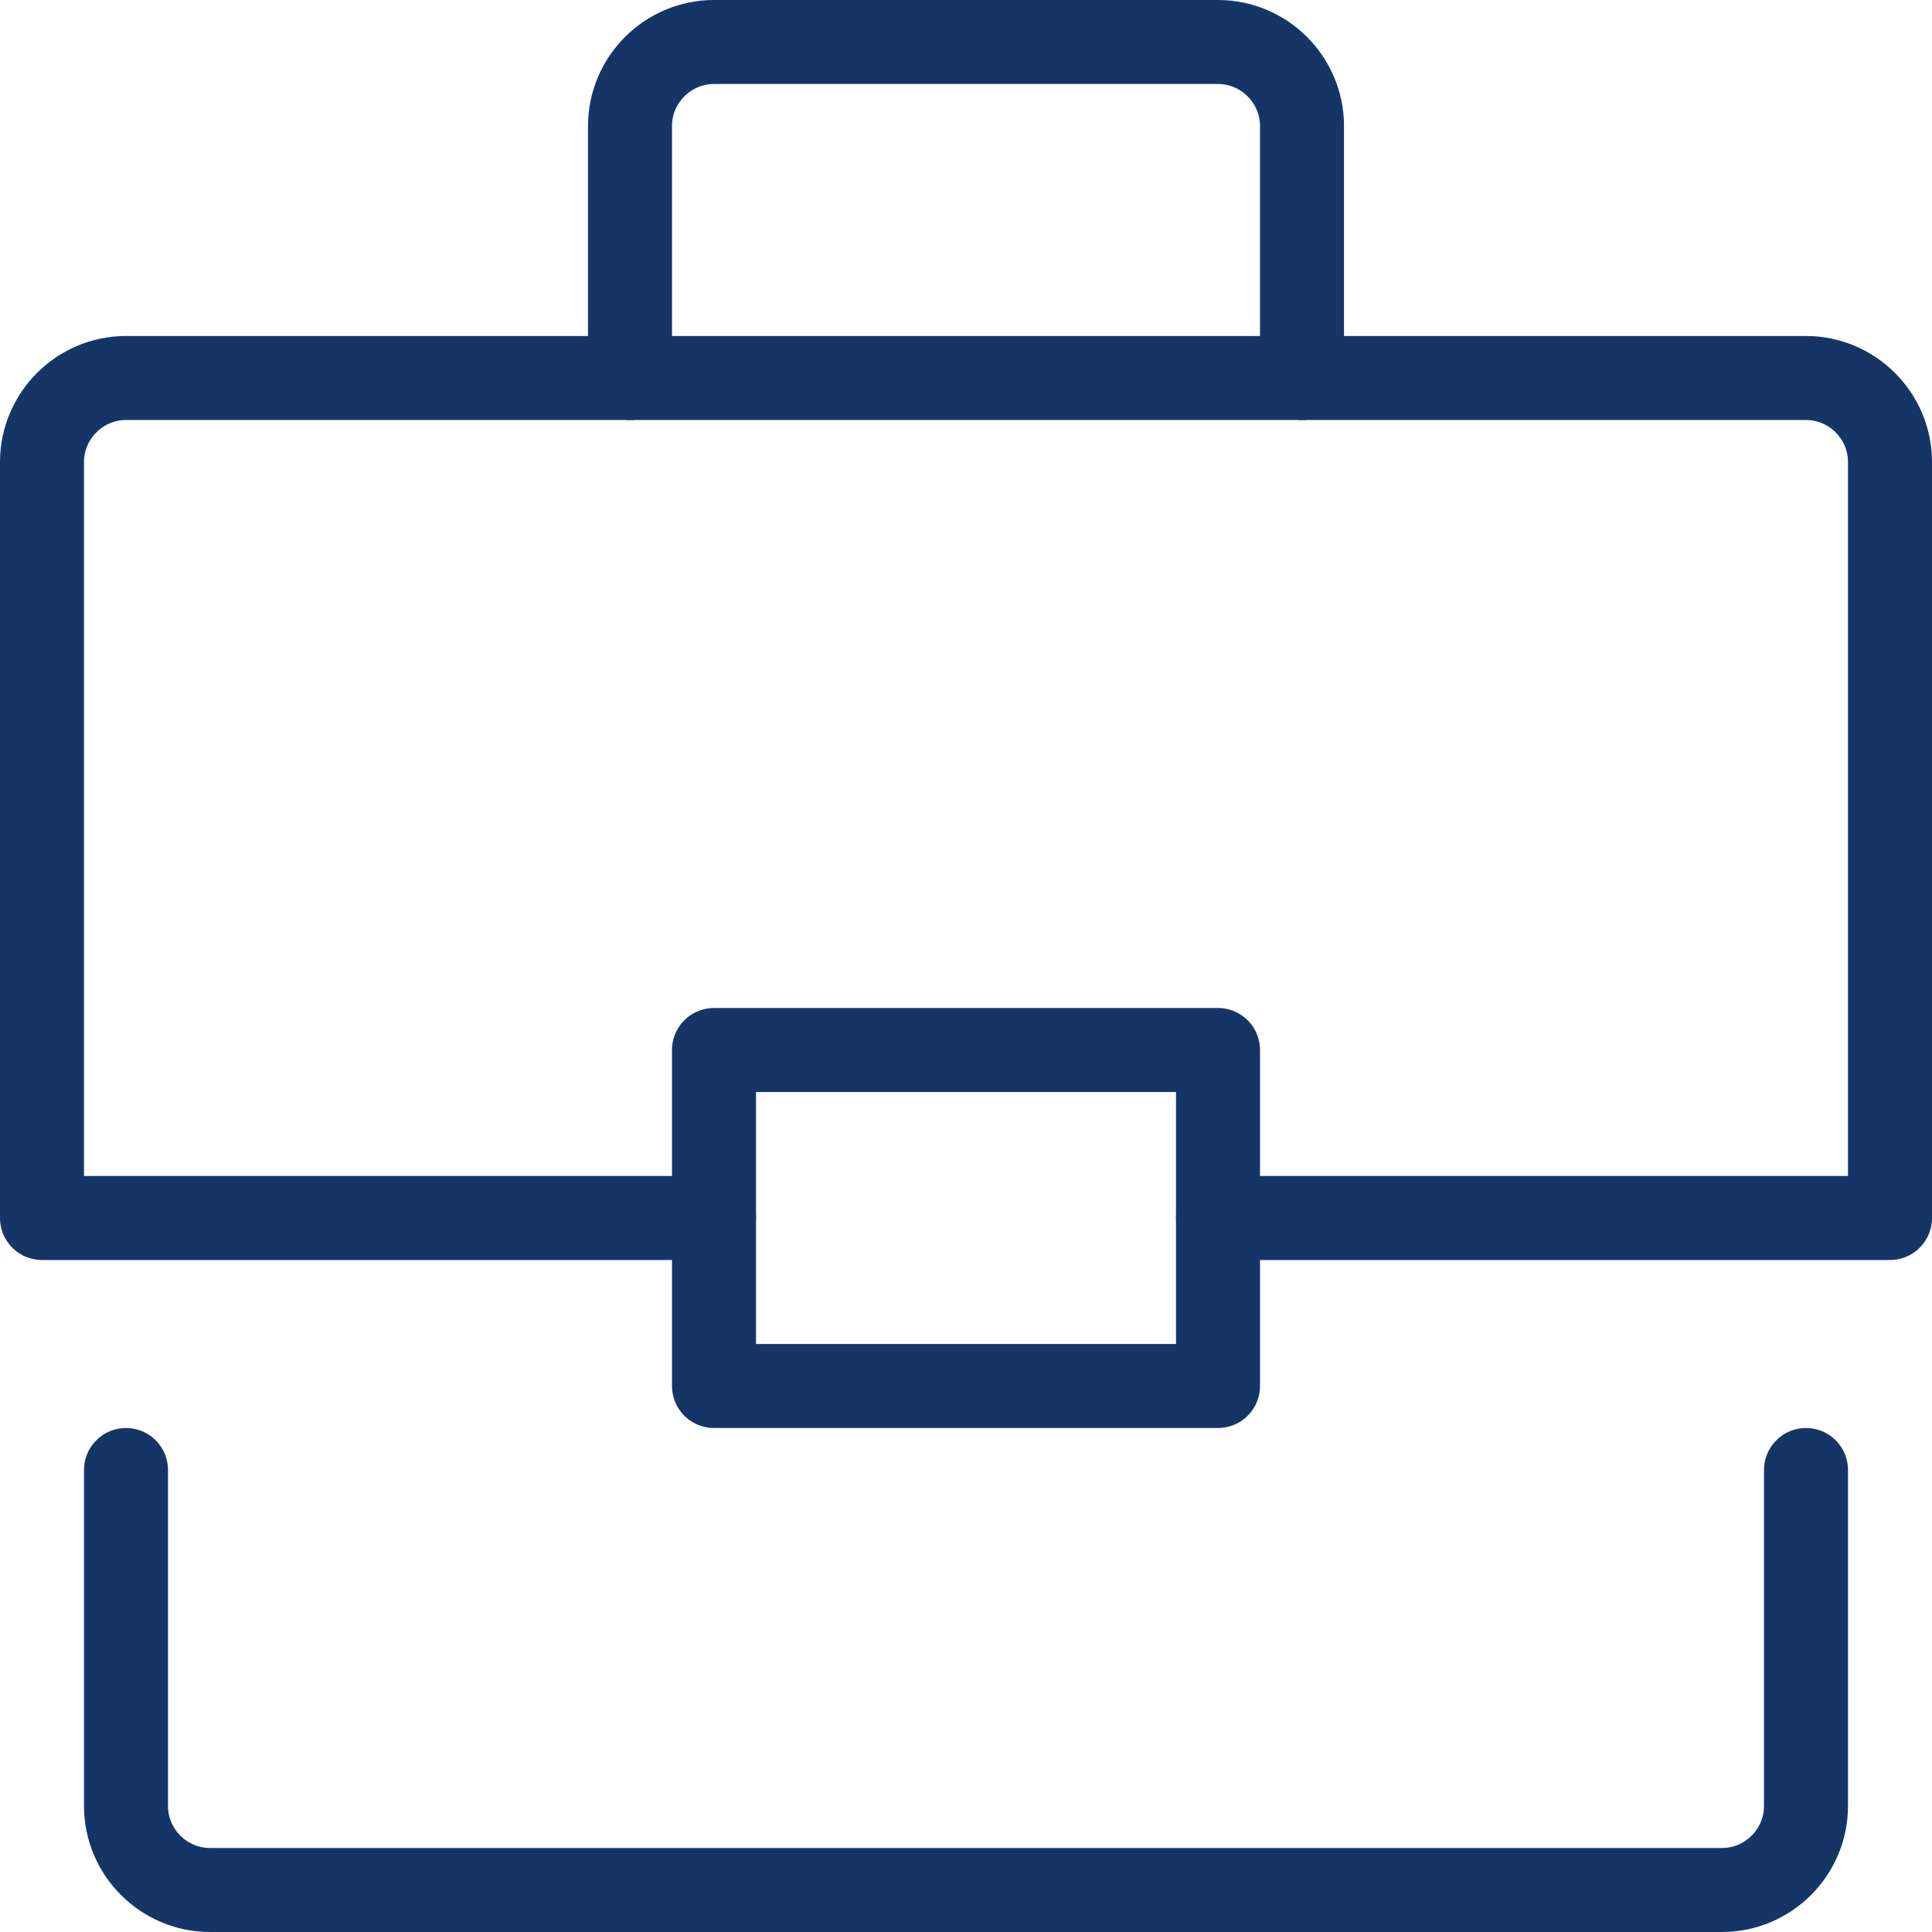 <?xml version="1.0" encoding="UTF-8"?><svg id="Layer_2" xmlns="http://www.w3.org/2000/svg" viewBox="0 0 23 23"><defs><style>.cls-1{fill:none;stroke:#163567;stroke-linecap:round;stroke-linejoin:round;}</style></defs><g id="transport"><path class="cls-1" d="m7.5,4.5V1.5c0-.55.45-1,1-1h6c.55,0,1,.45,1,1v3"/><path class="cls-1" d="m8.5,14.5H.5V5.5c0-.55.45-1,1-1h20c.55,0,1,.45,1,1v9h-8"/><path class="cls-1" d="m21.5,17.5v4c0,.55-.45,1-1,1H2.5c-.55,0-1-.45-1-1v-4"/><rect class="cls-1" x="8.5" y="12.5" width="6" height="4"/></g></svg>